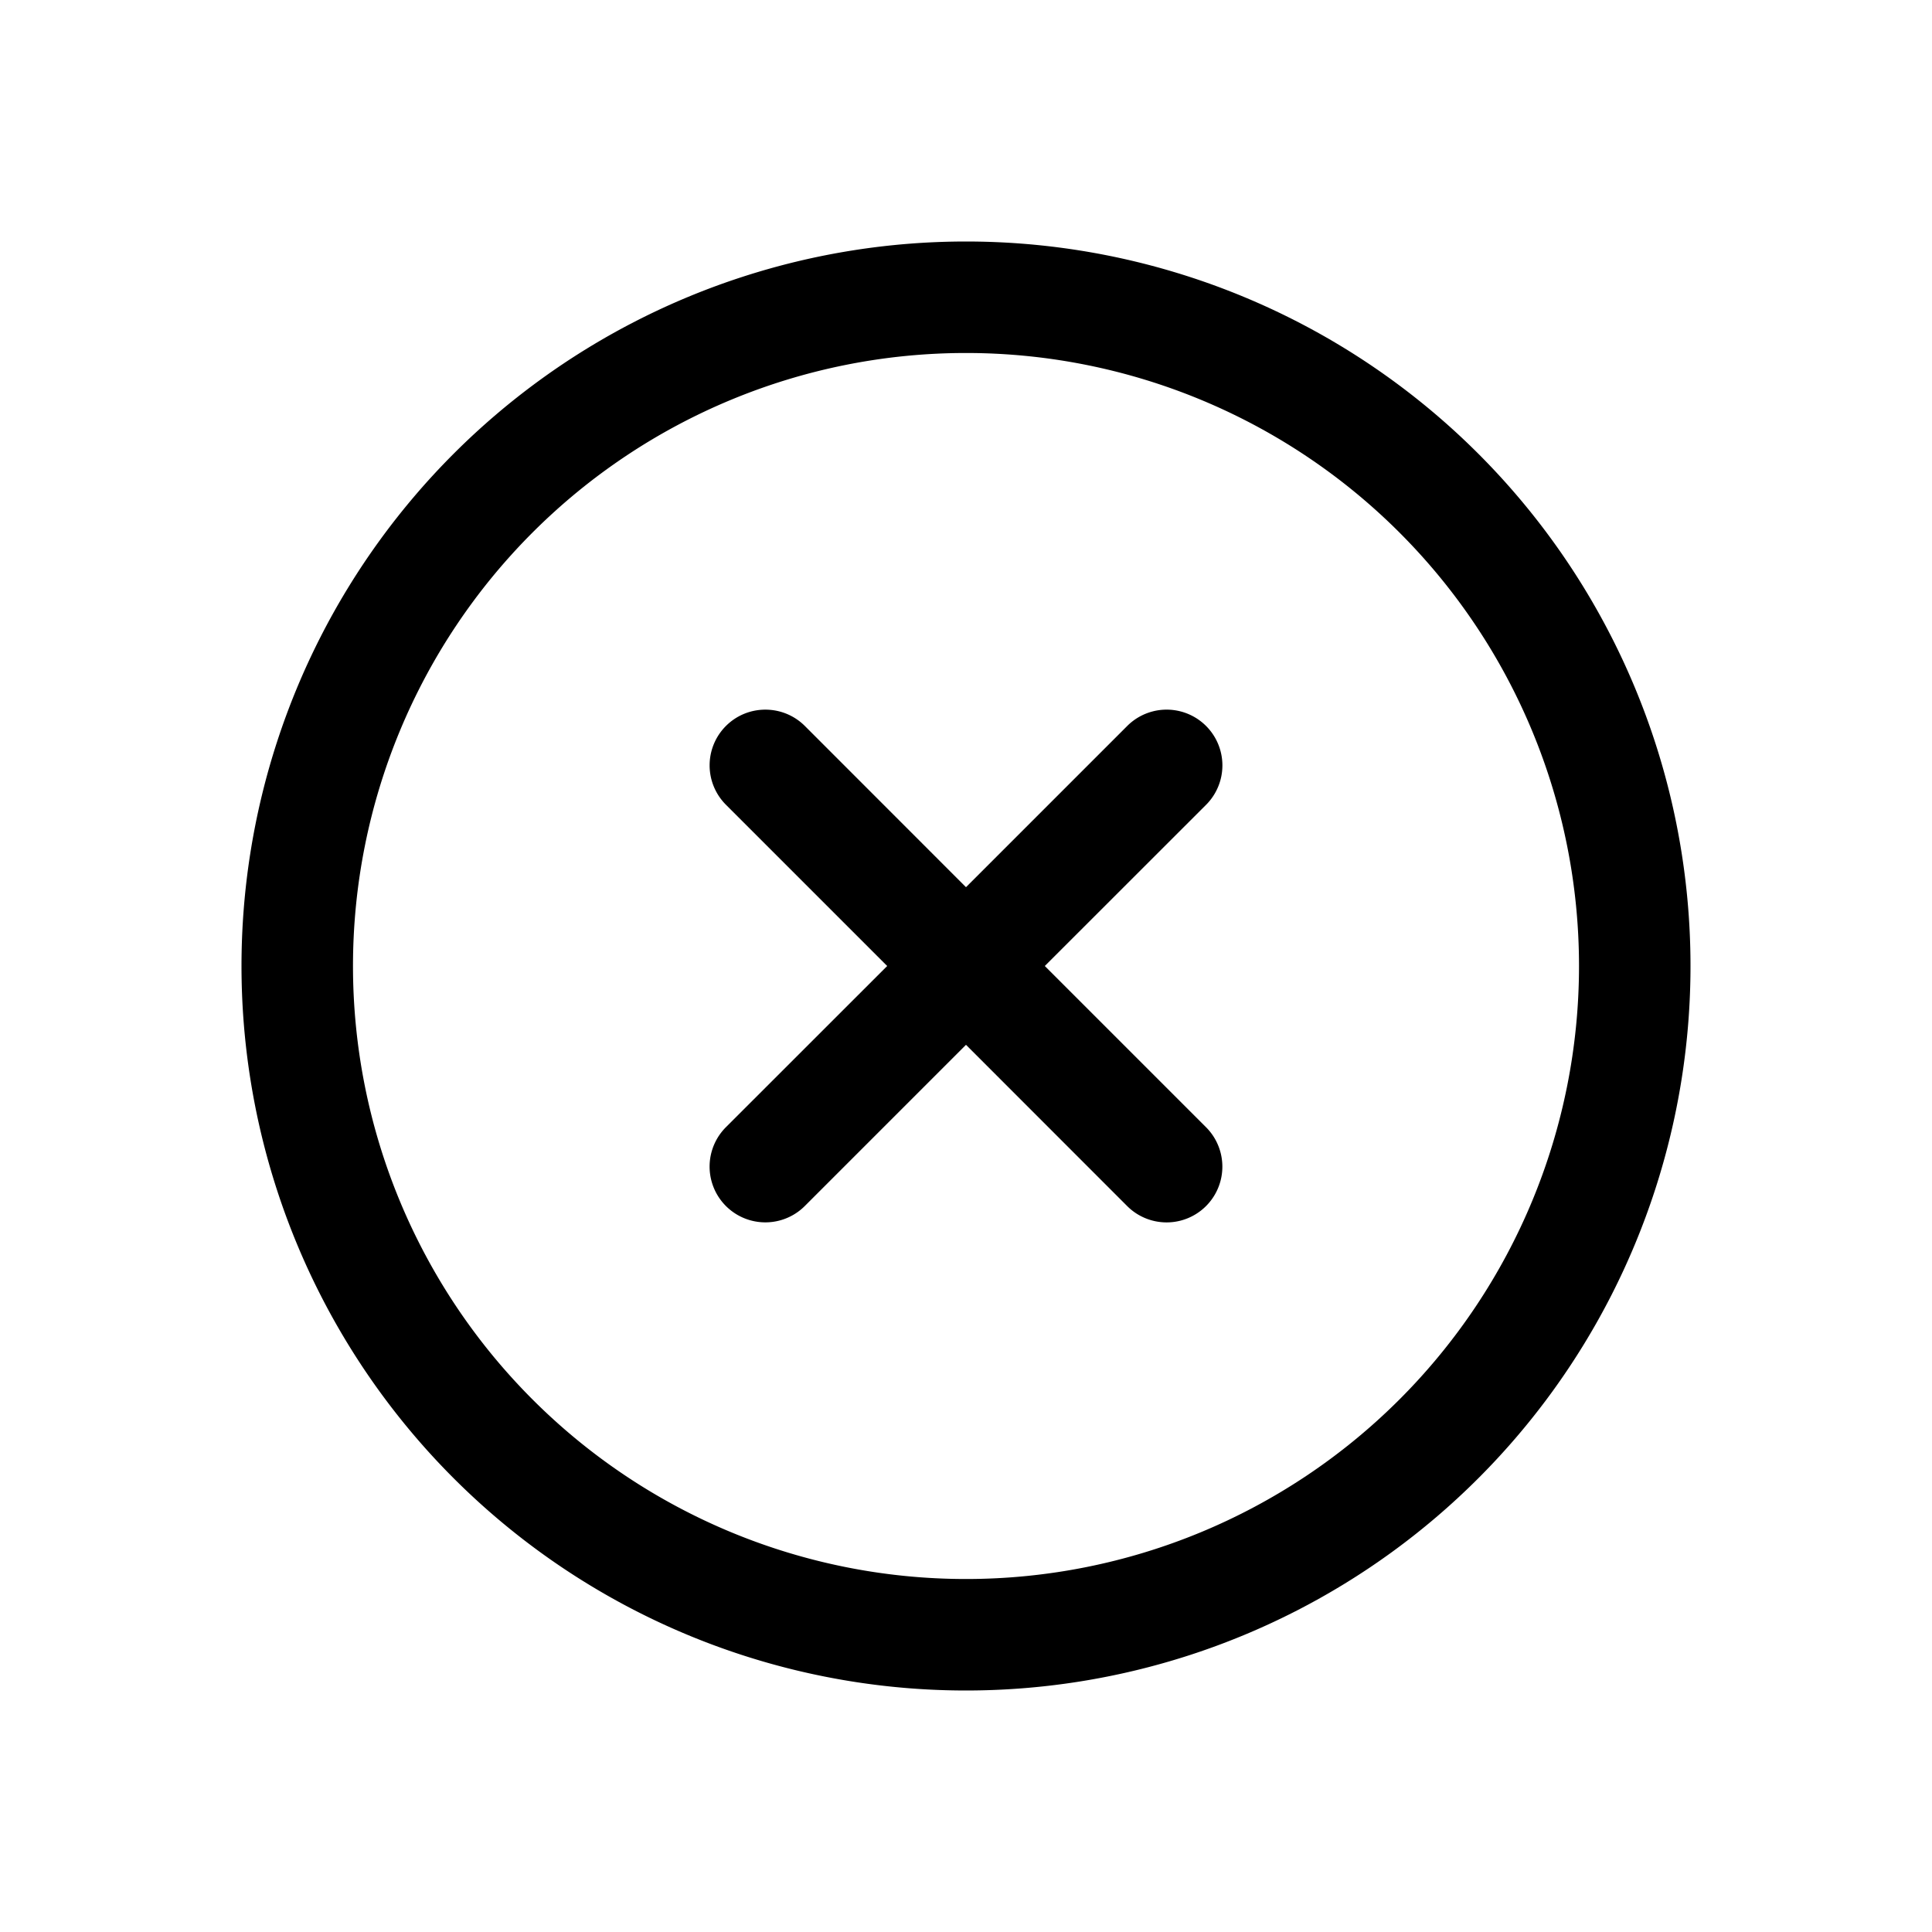 <svg xmlns="http://www.w3.org/2000/svg" width="24" height="24" fill="none"><g><path fill="#000" fill-rule="evenodd" d="M12 4.385a7.615 7.615 0 1 0 0 15.23 7.615 7.615 0 0 0 0-15.23ZM3 12a9 9 0 1 1 18 0 9 9 0 0 1-18 0Zm6.018-2.982c.27-.27.709-.27.98 0L12 11.021l2.003-2.003a.692.692 0 0 1 .979.98L12.979 12l2.003 2.003a.692.692 0 0 1-.98.979L12 12.979l-2.003 2.003a.692.692 0 1 1-.979-.98L11.021 12 9.018 9.997a.692.692 0 0 1 0-.979Z" clip-rule="evenodd"/></g></svg>